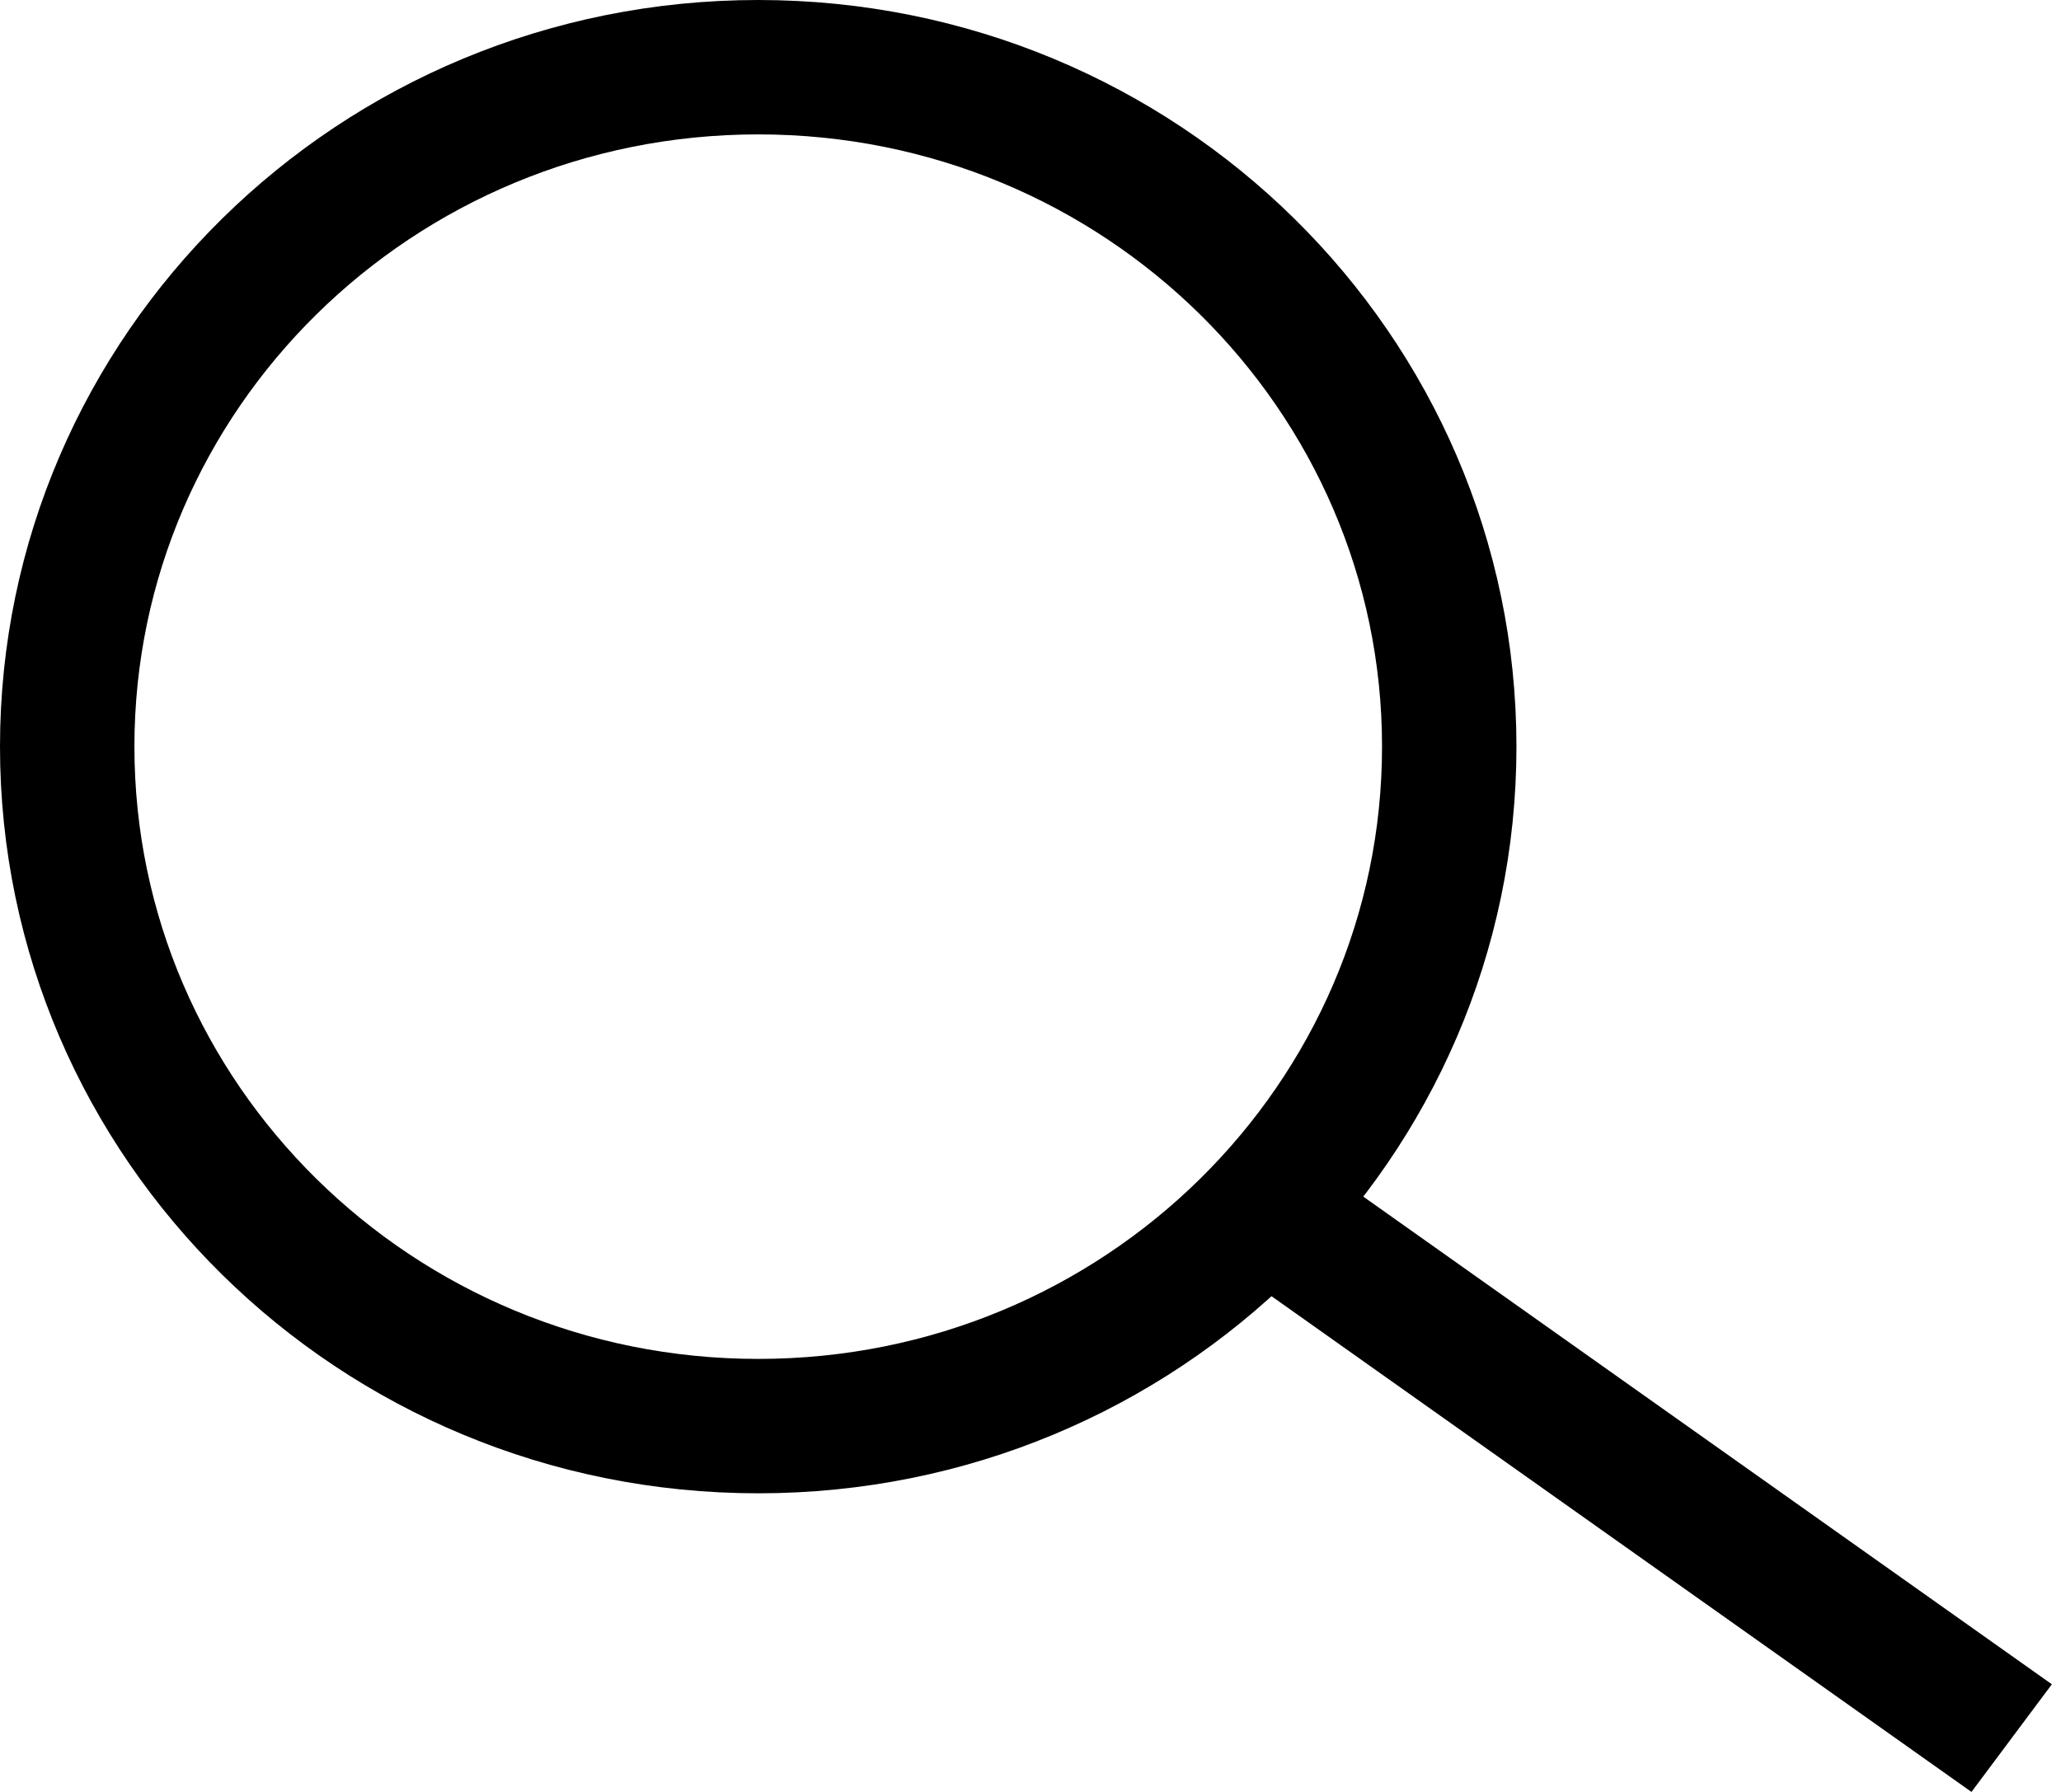 <svg width="23" height="20" viewBox="0 0 23 20" fill="none" xmlns="http://www.w3.org/2000/svg">
<line y1="-0.75" x2="9.886" y2="-0.75" transform="matrix(0.816 0.578 -0.598 0.801 13.934 14.286)" stroke="black" stroke-width="1.5"/>
<path d="M16.173 8.333C16.173 12.511 12.731 15.917 8.462 15.917C4.192 15.917 0.75 12.511 0.75 8.333C0.75 4.156 4.192 0.75 8.462 0.75C12.731 0.75 16.173 4.156 16.173 8.333Z" stroke="black" stroke-width="1.5"/>
</svg>
